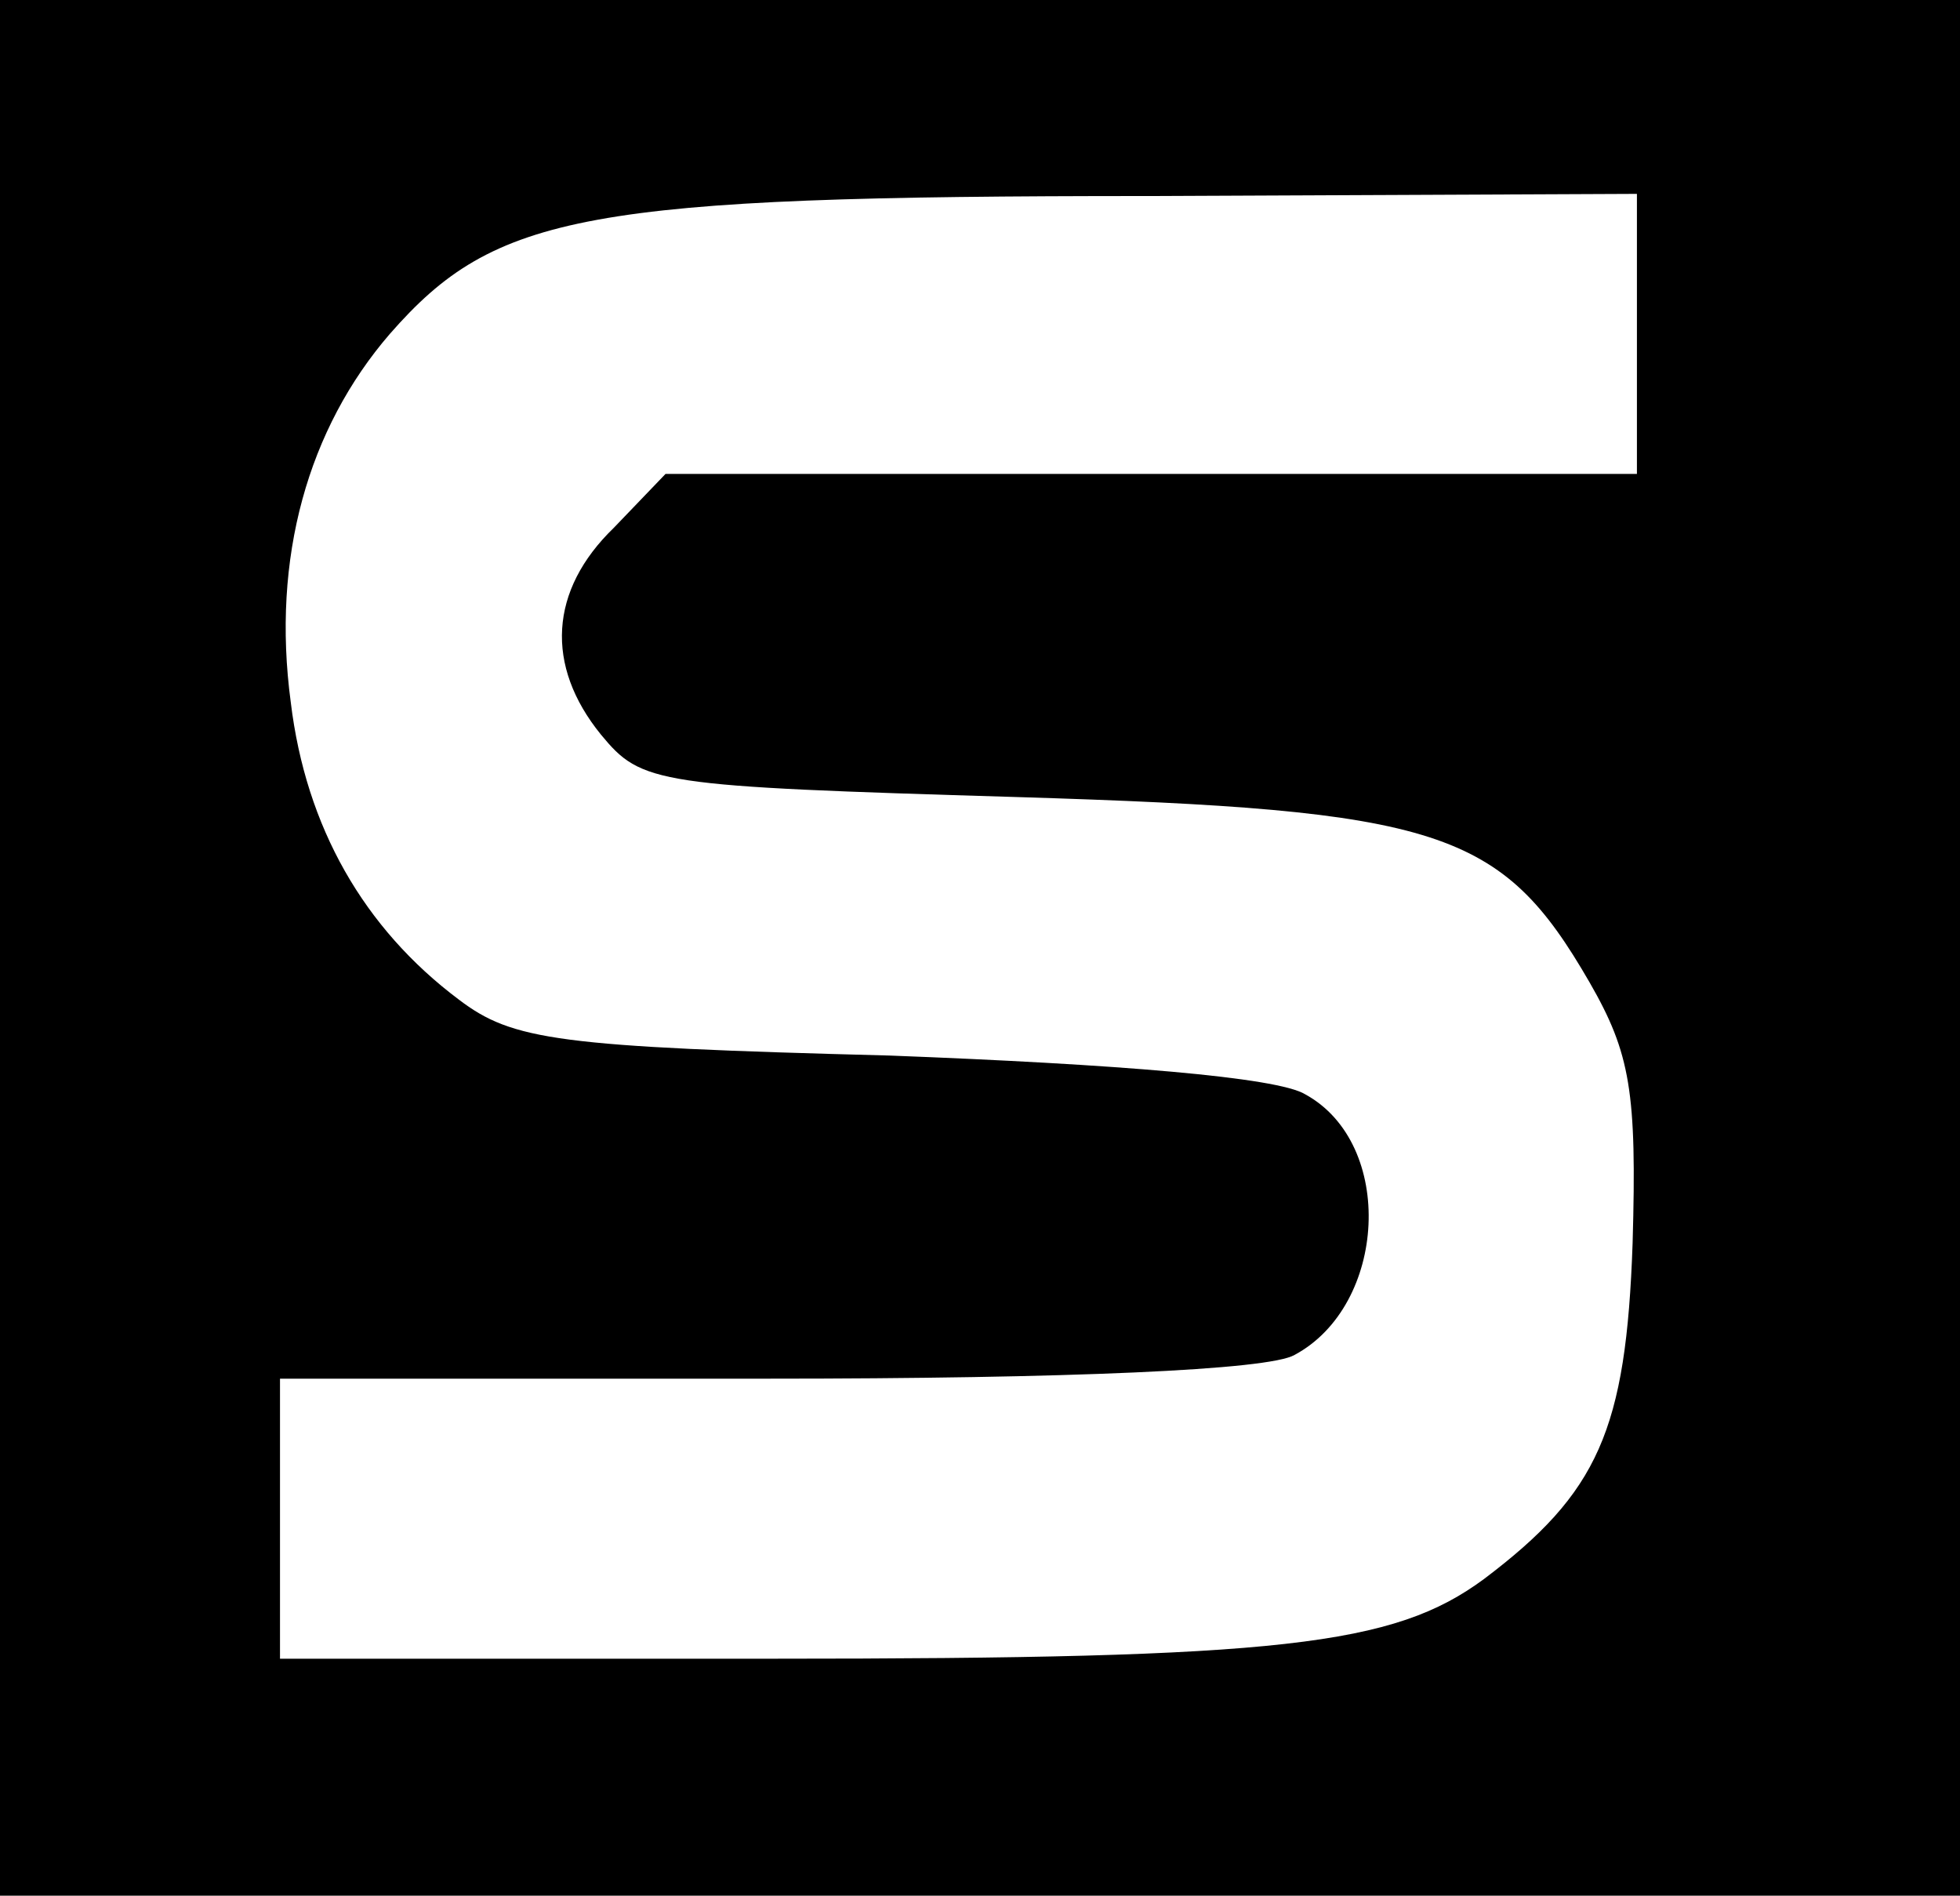 <svg xmlns="http://www.w3.org/2000/svg" version="1.1" xmlns:xlink="http://www.w3.org/1999/xlink" xmlns:svgjs="http://svgjs.com/svgjs" width="91pt" height="88pt"><svg version="1.0" xmlns="http://www.w3.org/2000/svg" width="91pt" height="88pt" viewBox="0 0 91 88" preserveAspectRatio="xMidYMid meet">

<g transform="translate(0,88) scale(0.1,-0.1)" fill="#000000" stroke="none">
<path d="M0 440 l0 -440 455 0 455 0 0 440 0 440 -455 0 -455 0 0 -440z m760
285 l0 -65 -225 0 -226 0 -24 -25 c-30 -29 -32 -64 -6 -96 19 -23 25 -24 193
-29 197 -6 225 -15 266 -86 19 -33 22 -51 20 -121 -3 -87 -16 -116 -69 -156
-42 -31 -94 -37 -331 -37 l-228 0 0 65 0 65 226 0 c140 0 233 4 245 11 43 23
47 98 5 121 -13 8 -88 14 -193 18 -154 4 -175 7 -200 26 -44 33 -71 80 -78
138 -9 67 8 127 46 171 49 56 91 64 352 64 l227 1 0 -65z"></path>
</g>
</svg><style>@media (prefers-color-scheme: light) { :root { filter: none; } }
</style></svg>